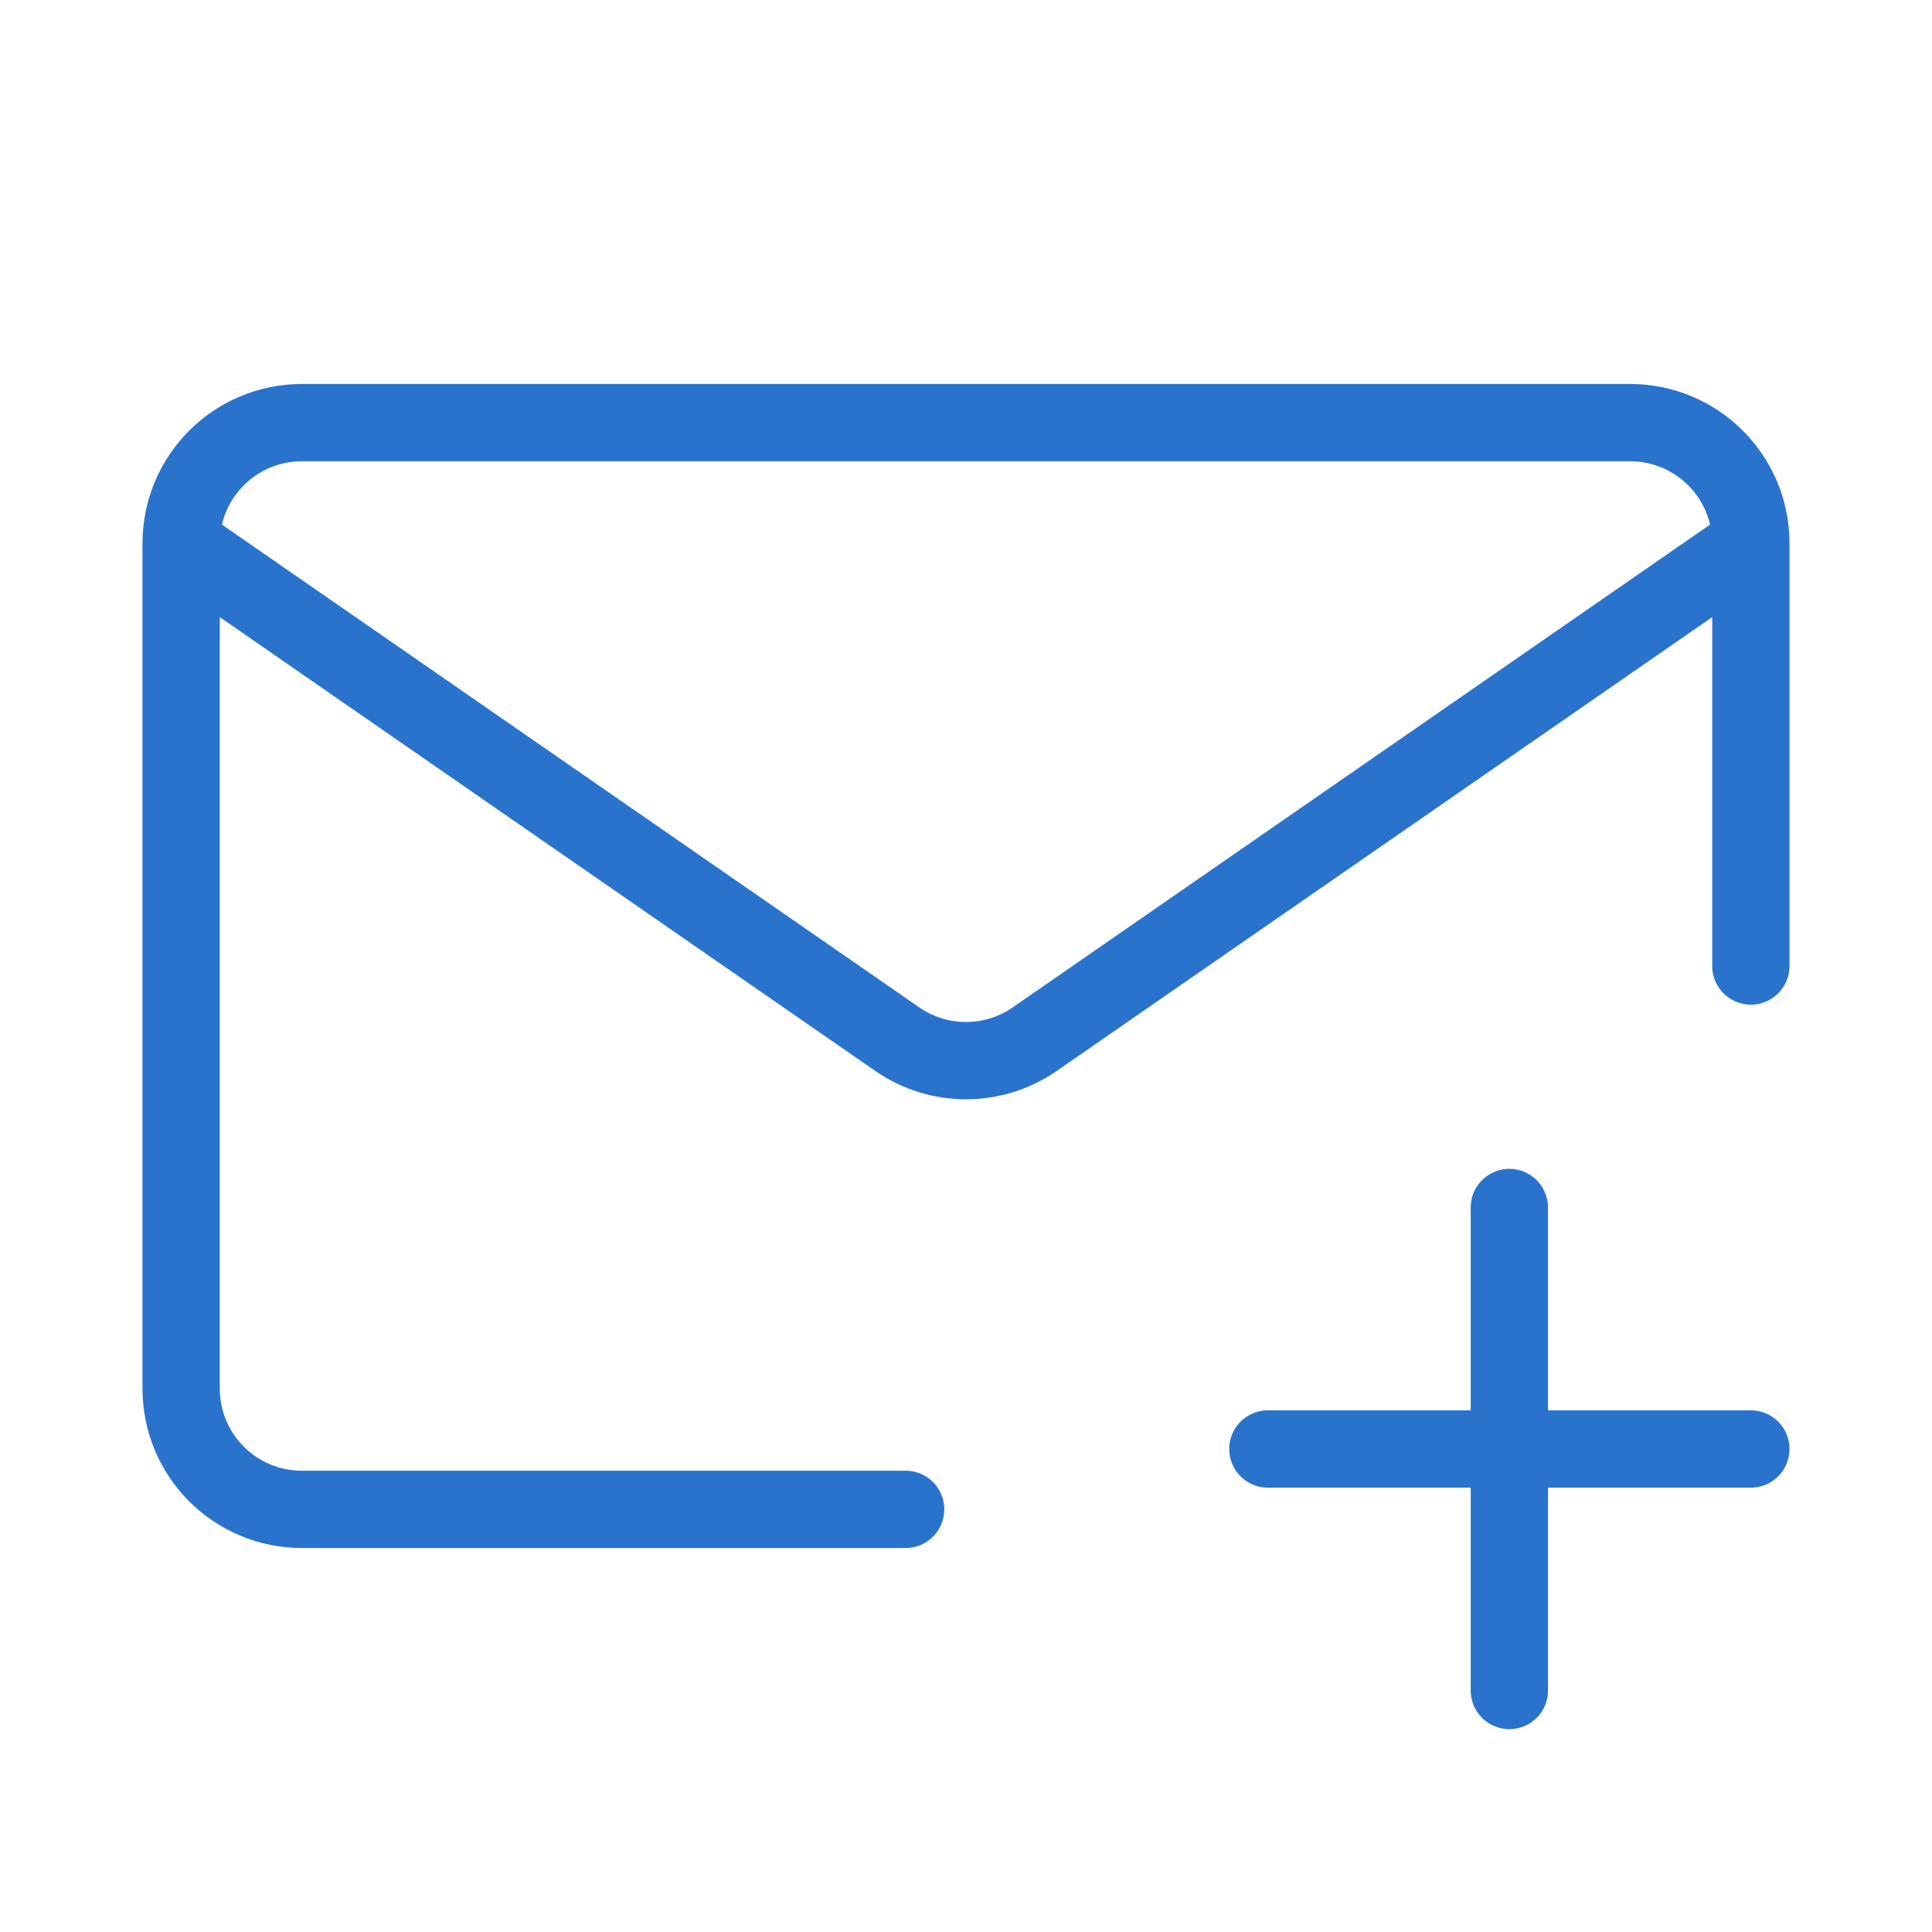 <svg width="25" height="25" viewBox="0 0 25 25" fill="none" xmlns="http://www.w3.org/2000/svg">
<path d="M19.531 21.875V15.625M16.406 18.75H22.656M22.656 7.031V12.5M22.656 7.031C22.656 6.168 21.957 5.469 21.094 5.469H3.906C3.043 5.469 2.344 6.168 2.344 7.031M22.656 7.031L13.389 13.447C12.854 13.817 12.146 13.817 11.611 13.447L2.344 7.031M2.344 7.031V17.969C2.344 18.832 3.043 19.531 3.906 19.531H11.719" stroke="#2973CD" stroke-linecap="round" stroke-linejoin="round"/>
</svg>
